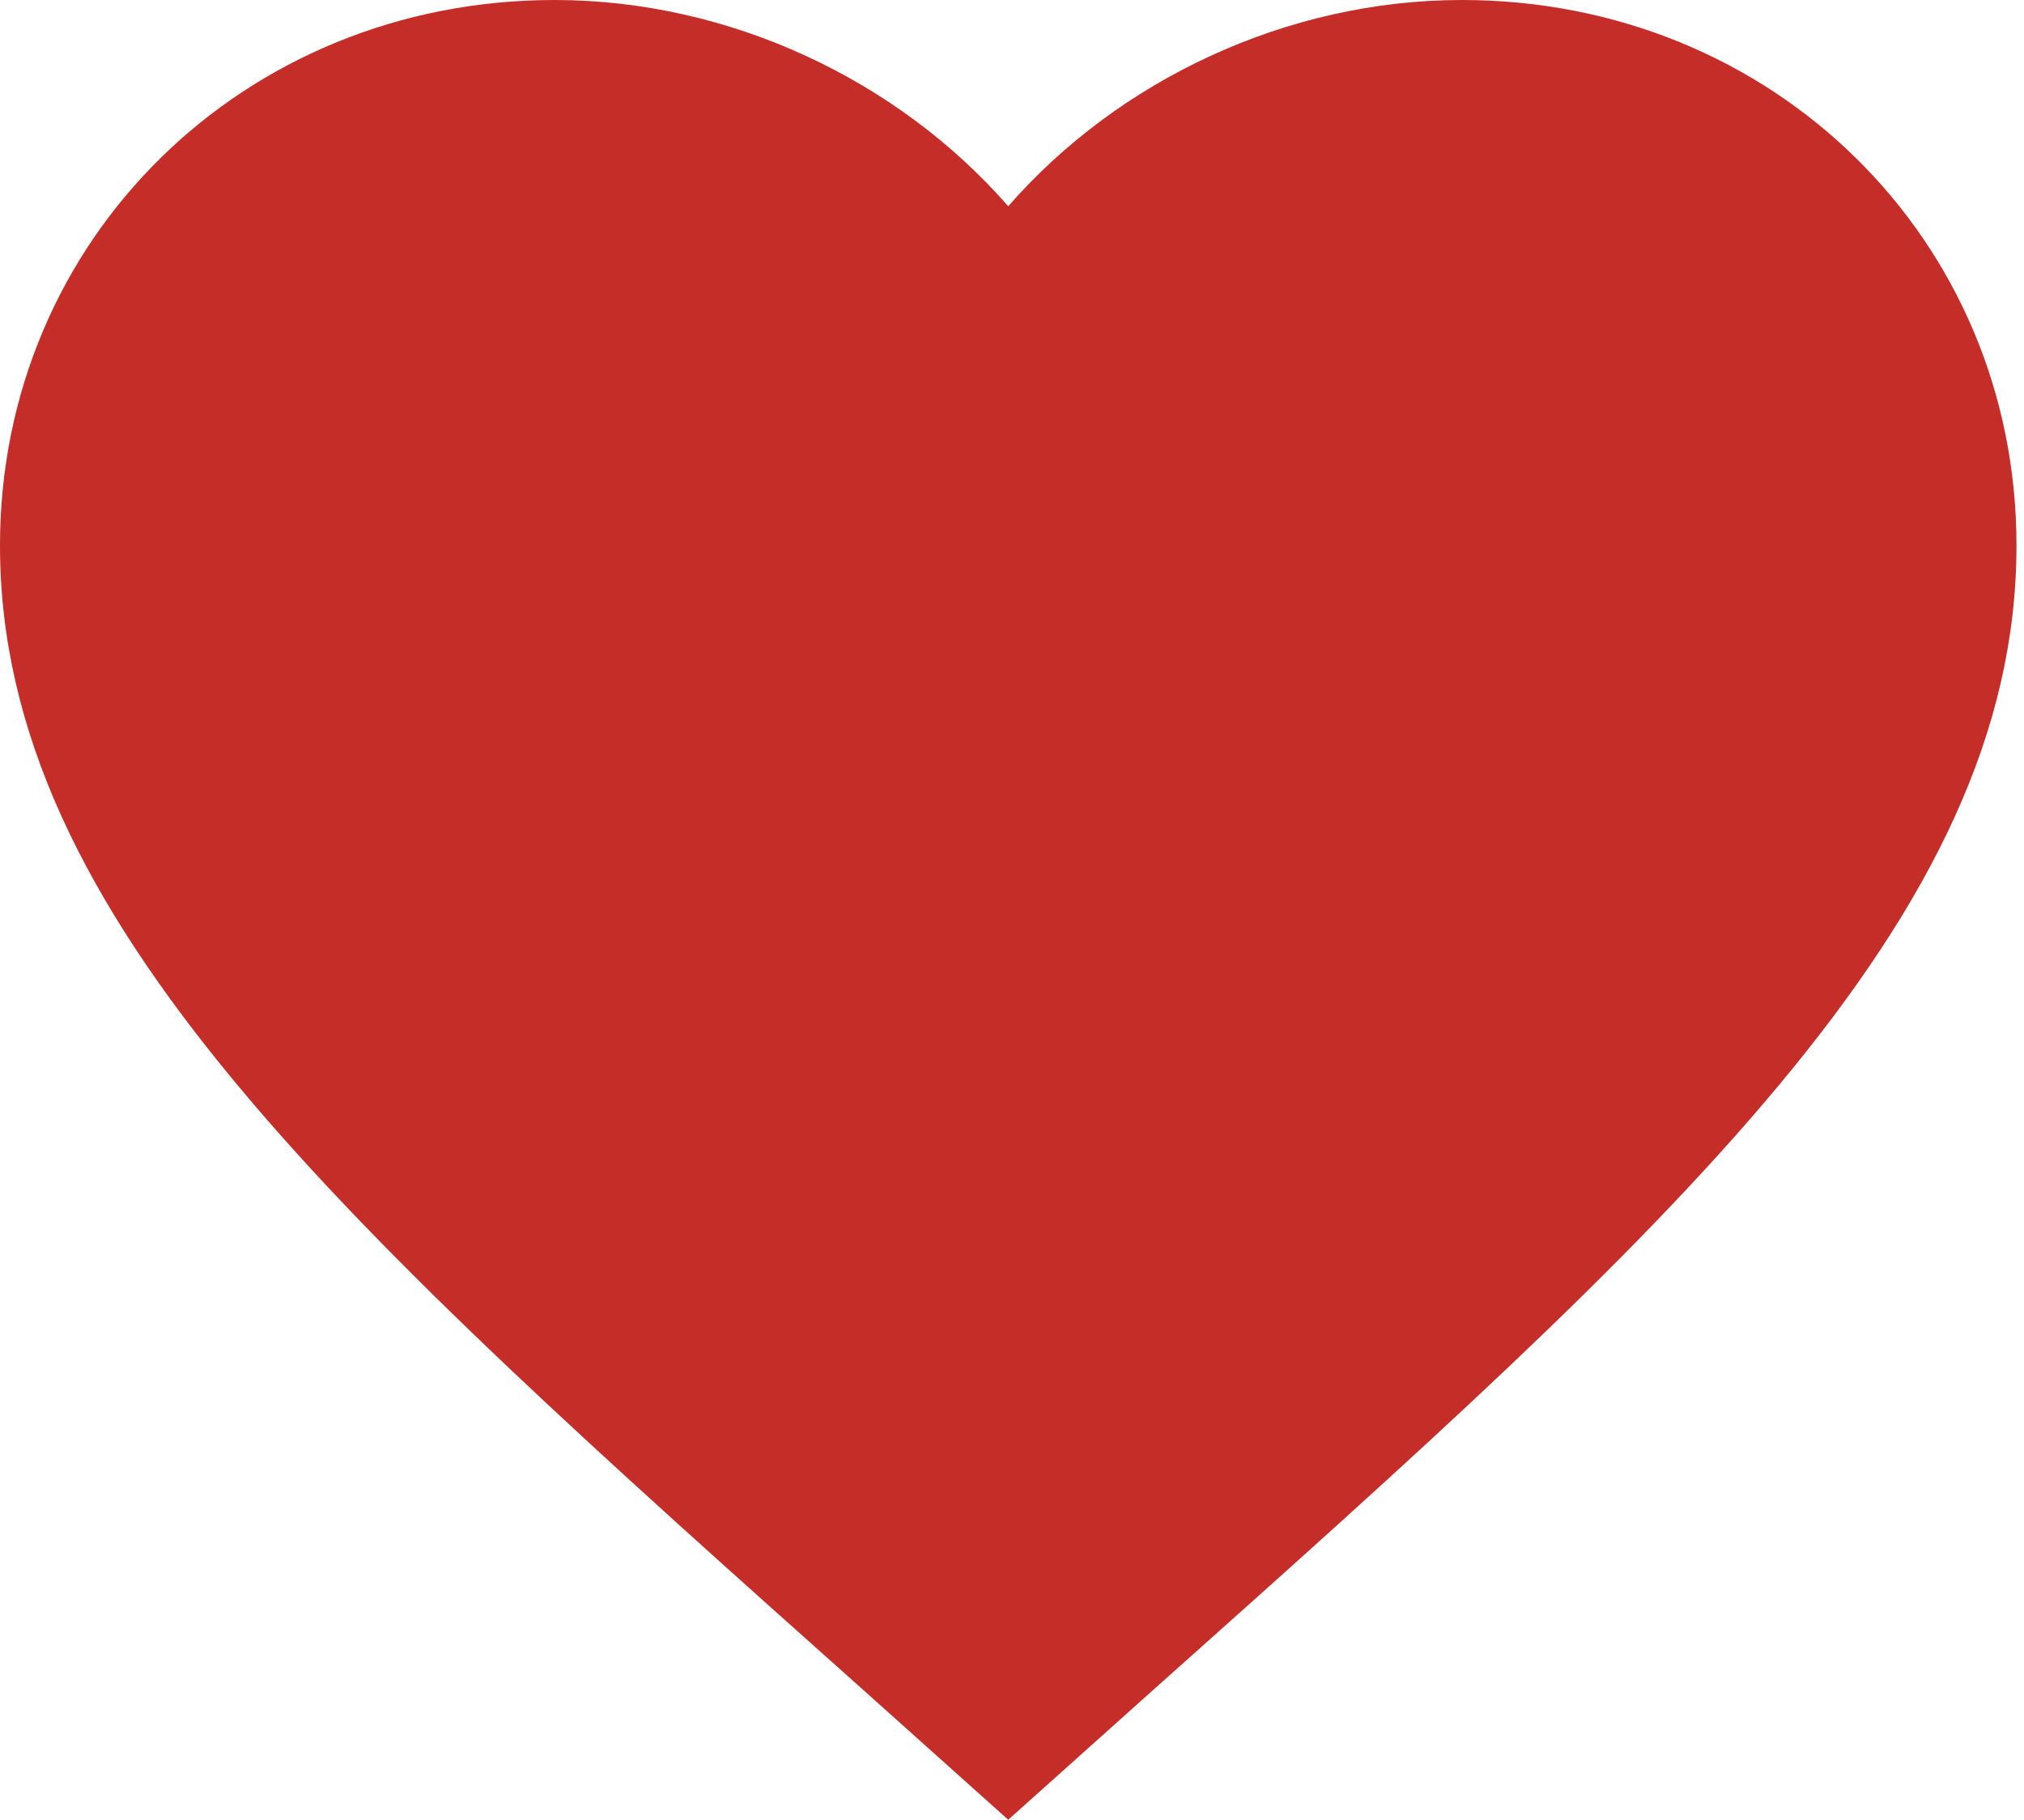 <?xml version="1.0" encoding="UTF-8"?> <svg xmlns="http://www.w3.org/2000/svg" width="109" height="98" viewBox="0 0 109 98" fill="none"> <path d="M54.297 97.999L46.424 90.95C18.461 66.009 0 49.507 0 29.373C0 12.87 13.14 -0 29.863 -0C39.311 -0 48.379 4.325 54.297 11.108C60.216 4.325 69.283 -0 78.731 -0C95.455 -0 108.595 12.87 108.595 29.373C108.595 49.507 90.133 66.009 62.17 90.95L54.297 97.999Z" fill="#C42D28"></path> </svg> 